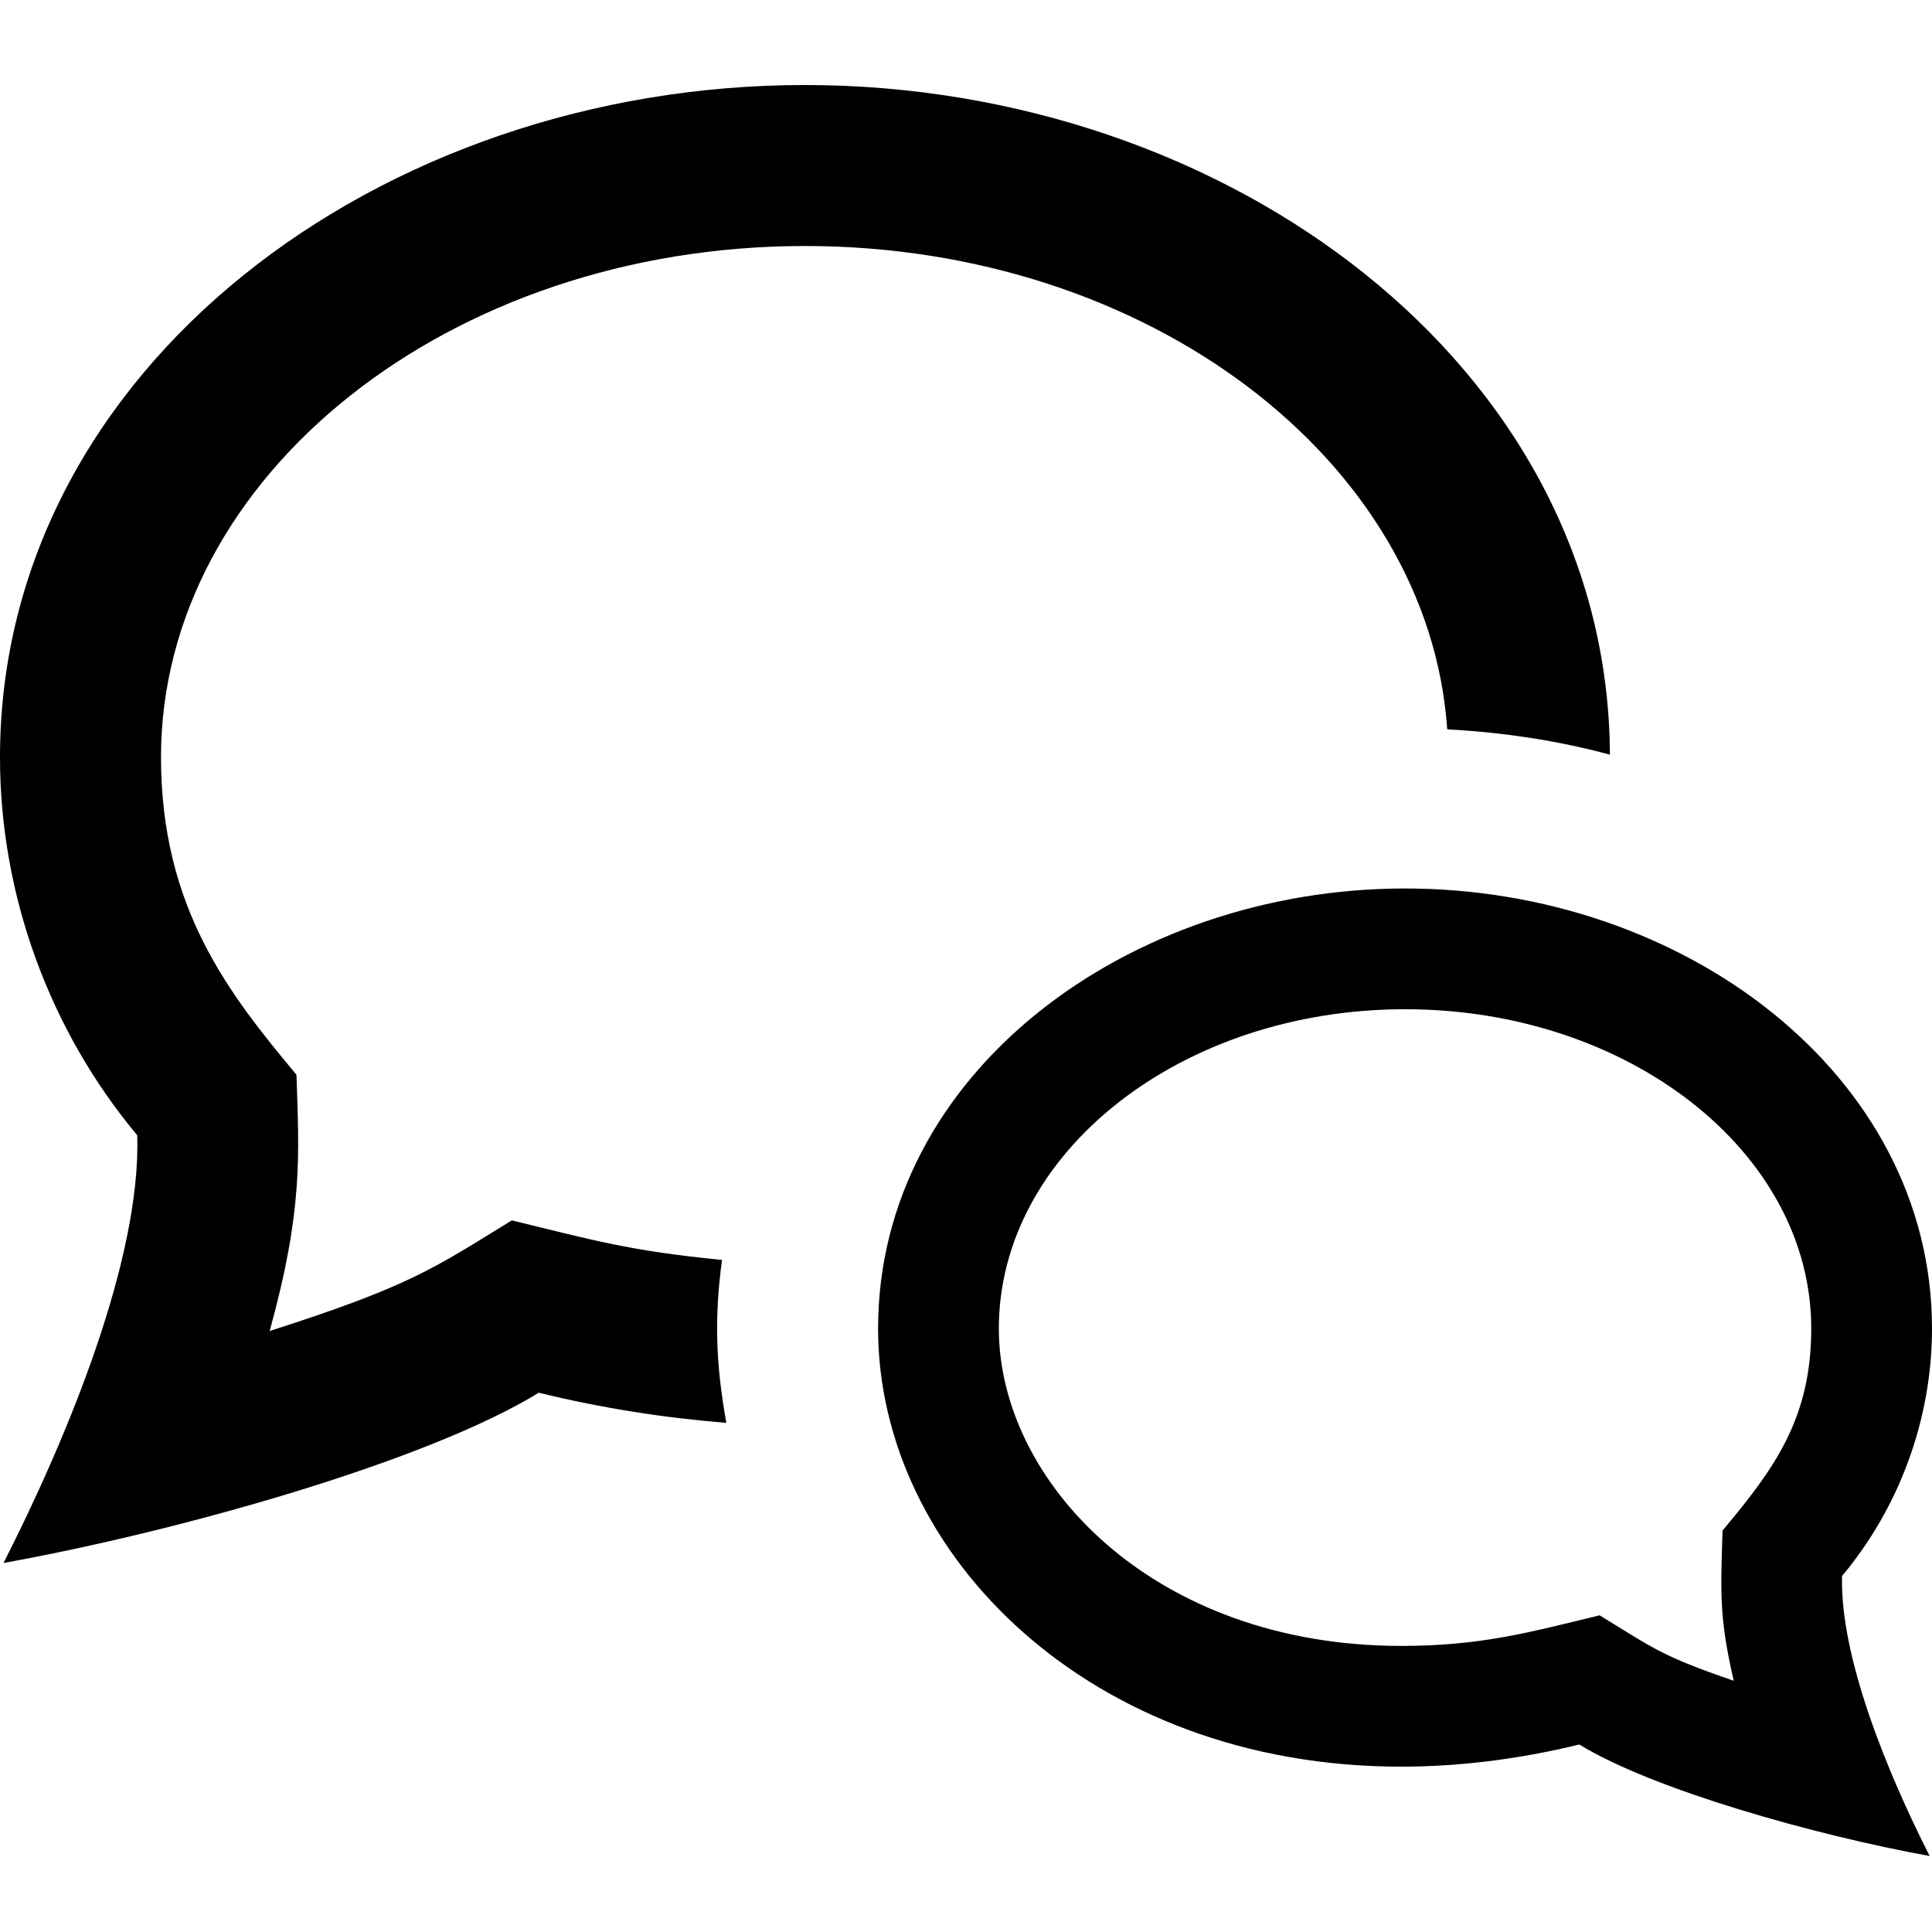 <svg xmlns="http://www.w3.org/2000/svg" width="24" height="24" viewBox="0 0 24 24"><path d="M17.454 12.537c2.782 0 5.046 1.779 5.046 3.967 0 1.12-.462 1.745-1.102 2.509-.021.746-.049 1.054.139 1.866-.891-.306-.986-.396-1.666-.813-.894.218-1.489.38-2.465.38-3.087 0-4.998-2.046-4.998-3.942 0-2.188 2.264-3.967 5.046-3.967zm0-1.5c-3.436 0-6.546 2.292-6.546 5.467 0 2.799 2.633 5.442 6.498 5.442.699 0 1.44-.087 2.213-.275.914.561 2.933 1.128 4.352 1.385-.53-1.044-1.117-2.479-1.088-3.479.714-.853 1.117-1.953 1.117-3.073 0-3.158-3.089-5.467-6.546-5.467zm-8.485 4.614c-1.138-.11-1.611-.247-2.611-.491-.97.596-1.26.815-3.008 1.374.418-1.514.364-2.183.333-3.183-.834-1-1.683-2.07-1.683-3.943 0-3.502 3.589-6.352 8-6.352 4.264 0 7.748 2.664 7.978 6.004.698.038 1.377.14 2.021.315-.022-4.834-4.762-8.319-9.999-8.319-5.281 0-10 3.527-10 8.352 0 1.71.615 3.391 1.705 4.695.047 1.527-.851 3.718-1.661 5.313 2.168-.391 5.252-1.258 6.649-2.115.802.196 1.578.314 2.33.374-.135-.749-.148-1.317-.054-2.024z"/></svg>